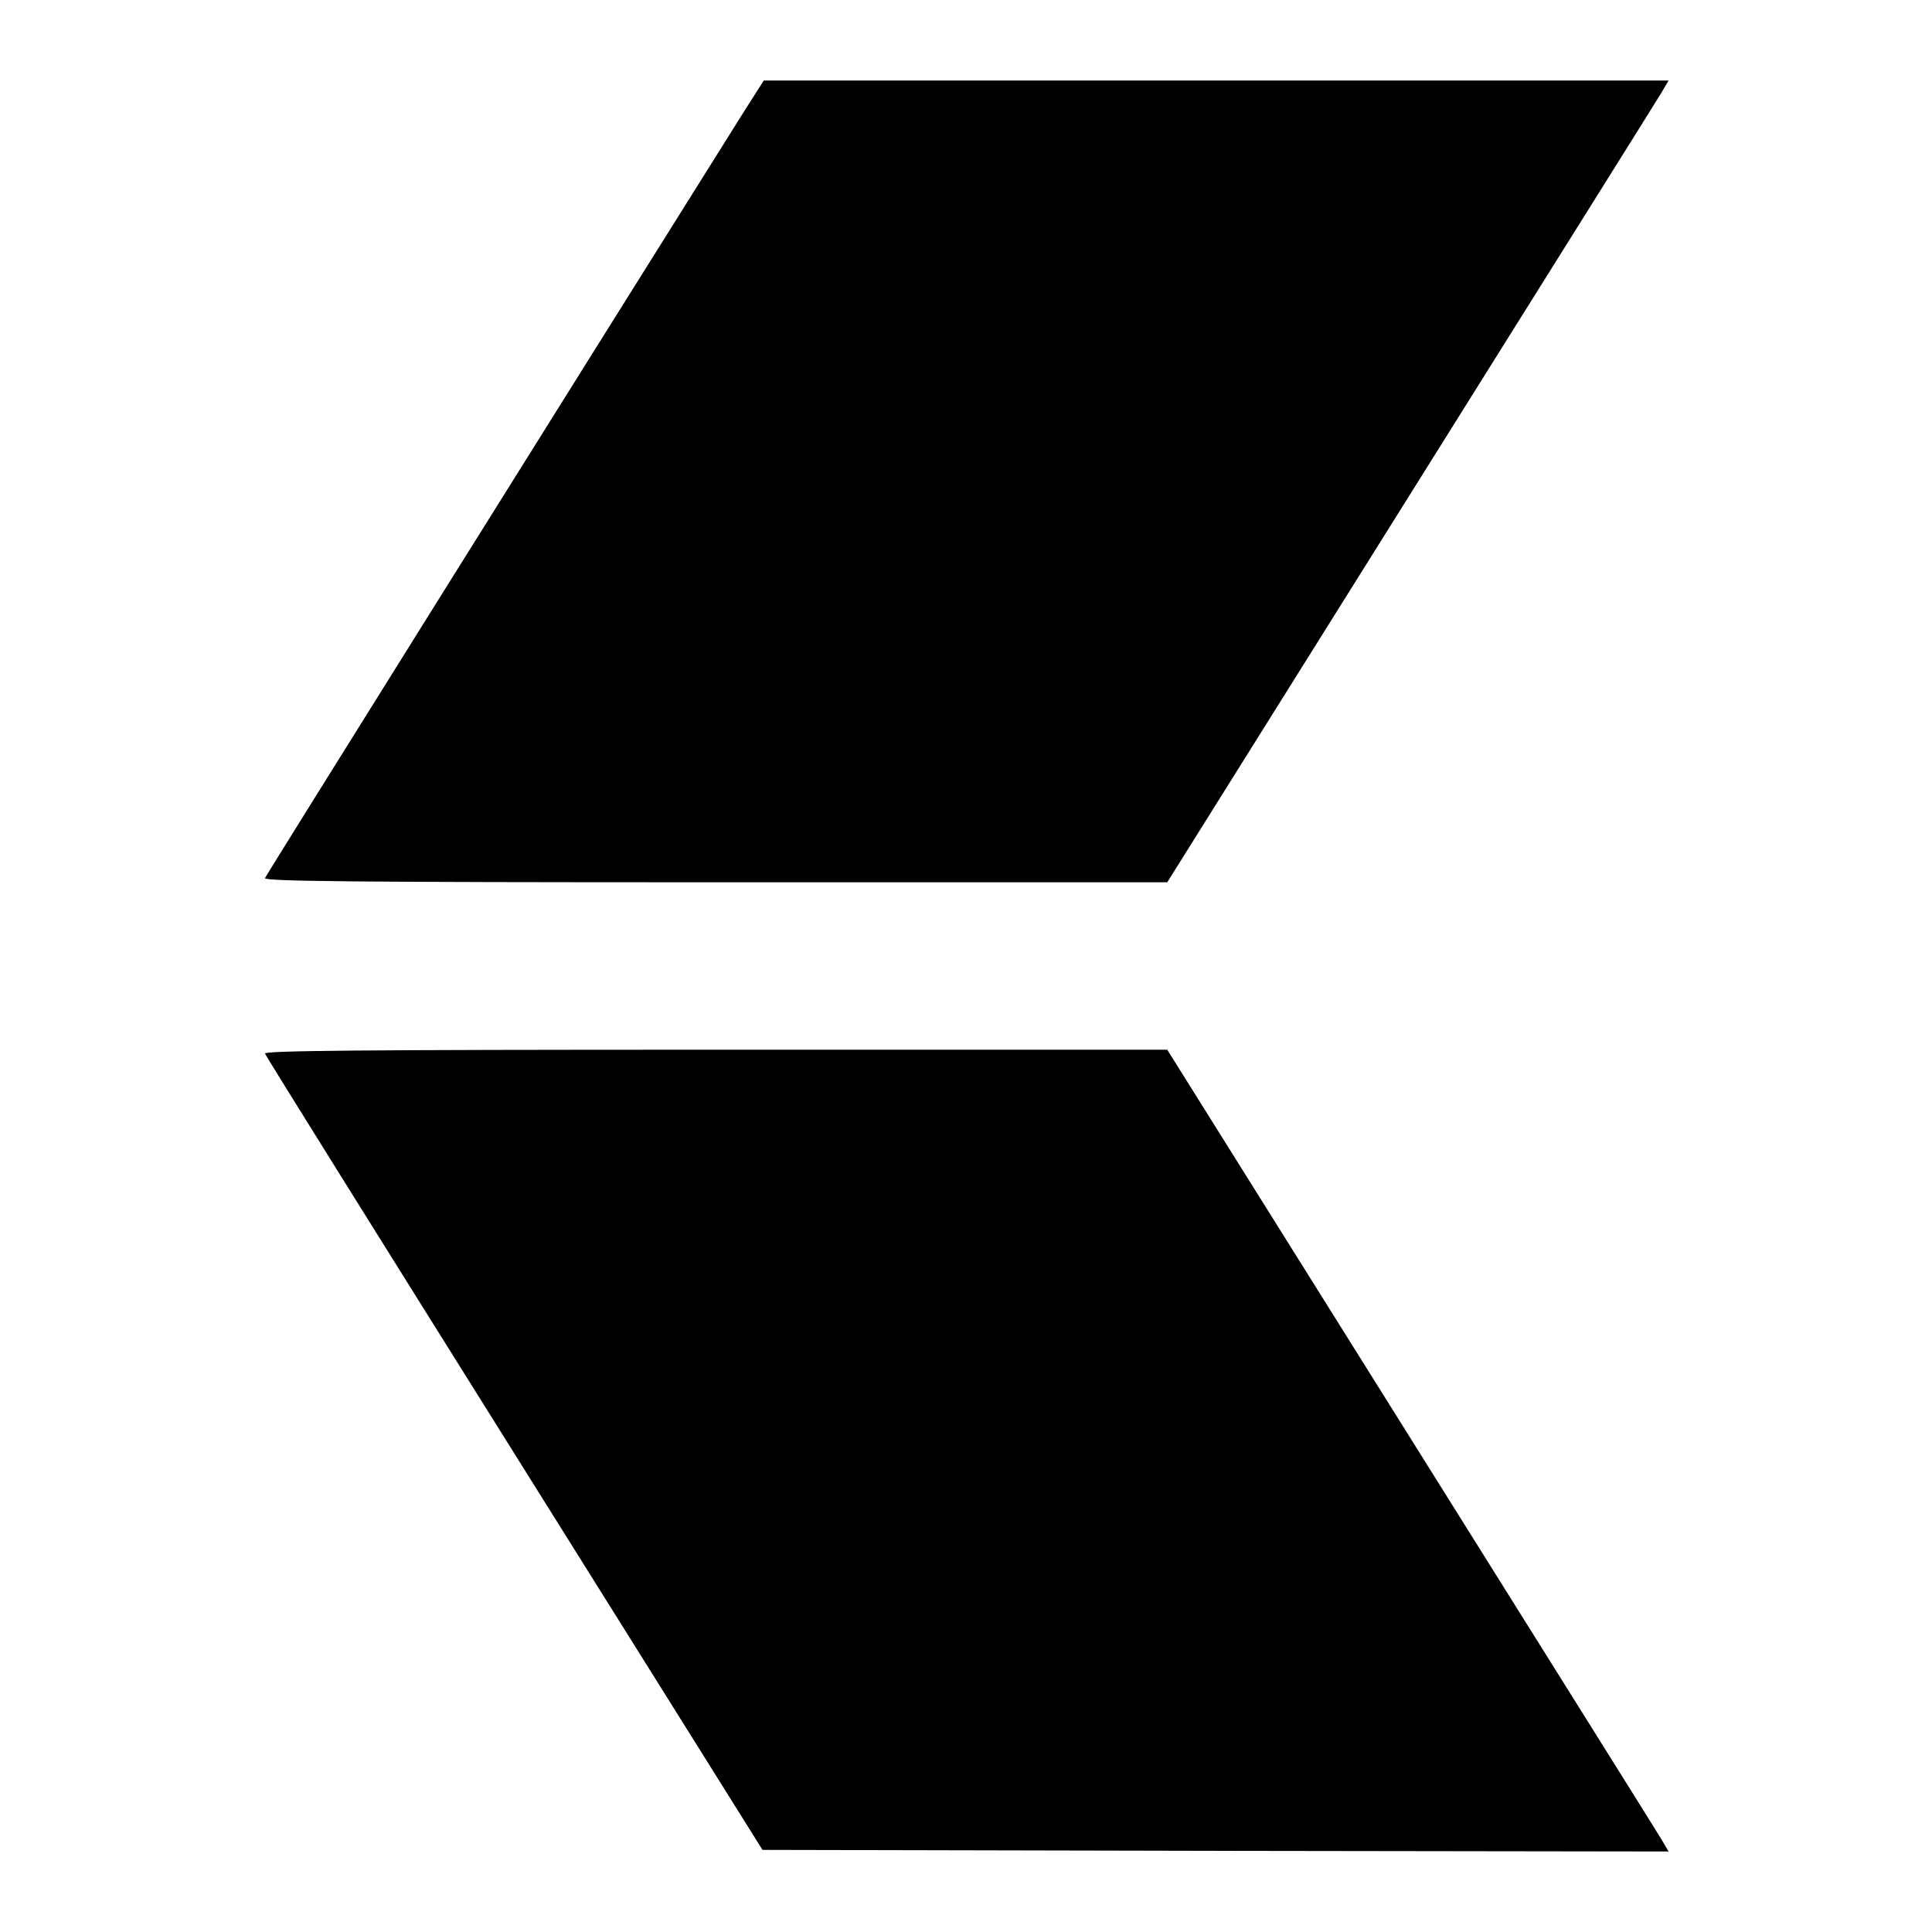 <svg version="1" xmlns="http://www.w3.org/2000/svg" width="800" height="800" viewBox="0 0 600 600"><path d="M230.7 35.2c-56 89.3-148.1 236.6-148.4 237.5-.4 1 28 1.3 139.8 1.3h140.4L438 153.4c41.5-66.3 76.6-122.3 77.9-124.5l2.3-3.9h-281l-6.5 10.2zM82.3 327.2c.2.7 35.1 56.6 77.5 124.3l77 123 140.7.3 140.7.2-2.3-3.9c-1.3-2.2-36.4-58.2-77.9-124.5L362.5 326H222.1c-111.8 0-140.2.3-139.8 1.2z"/></svg>